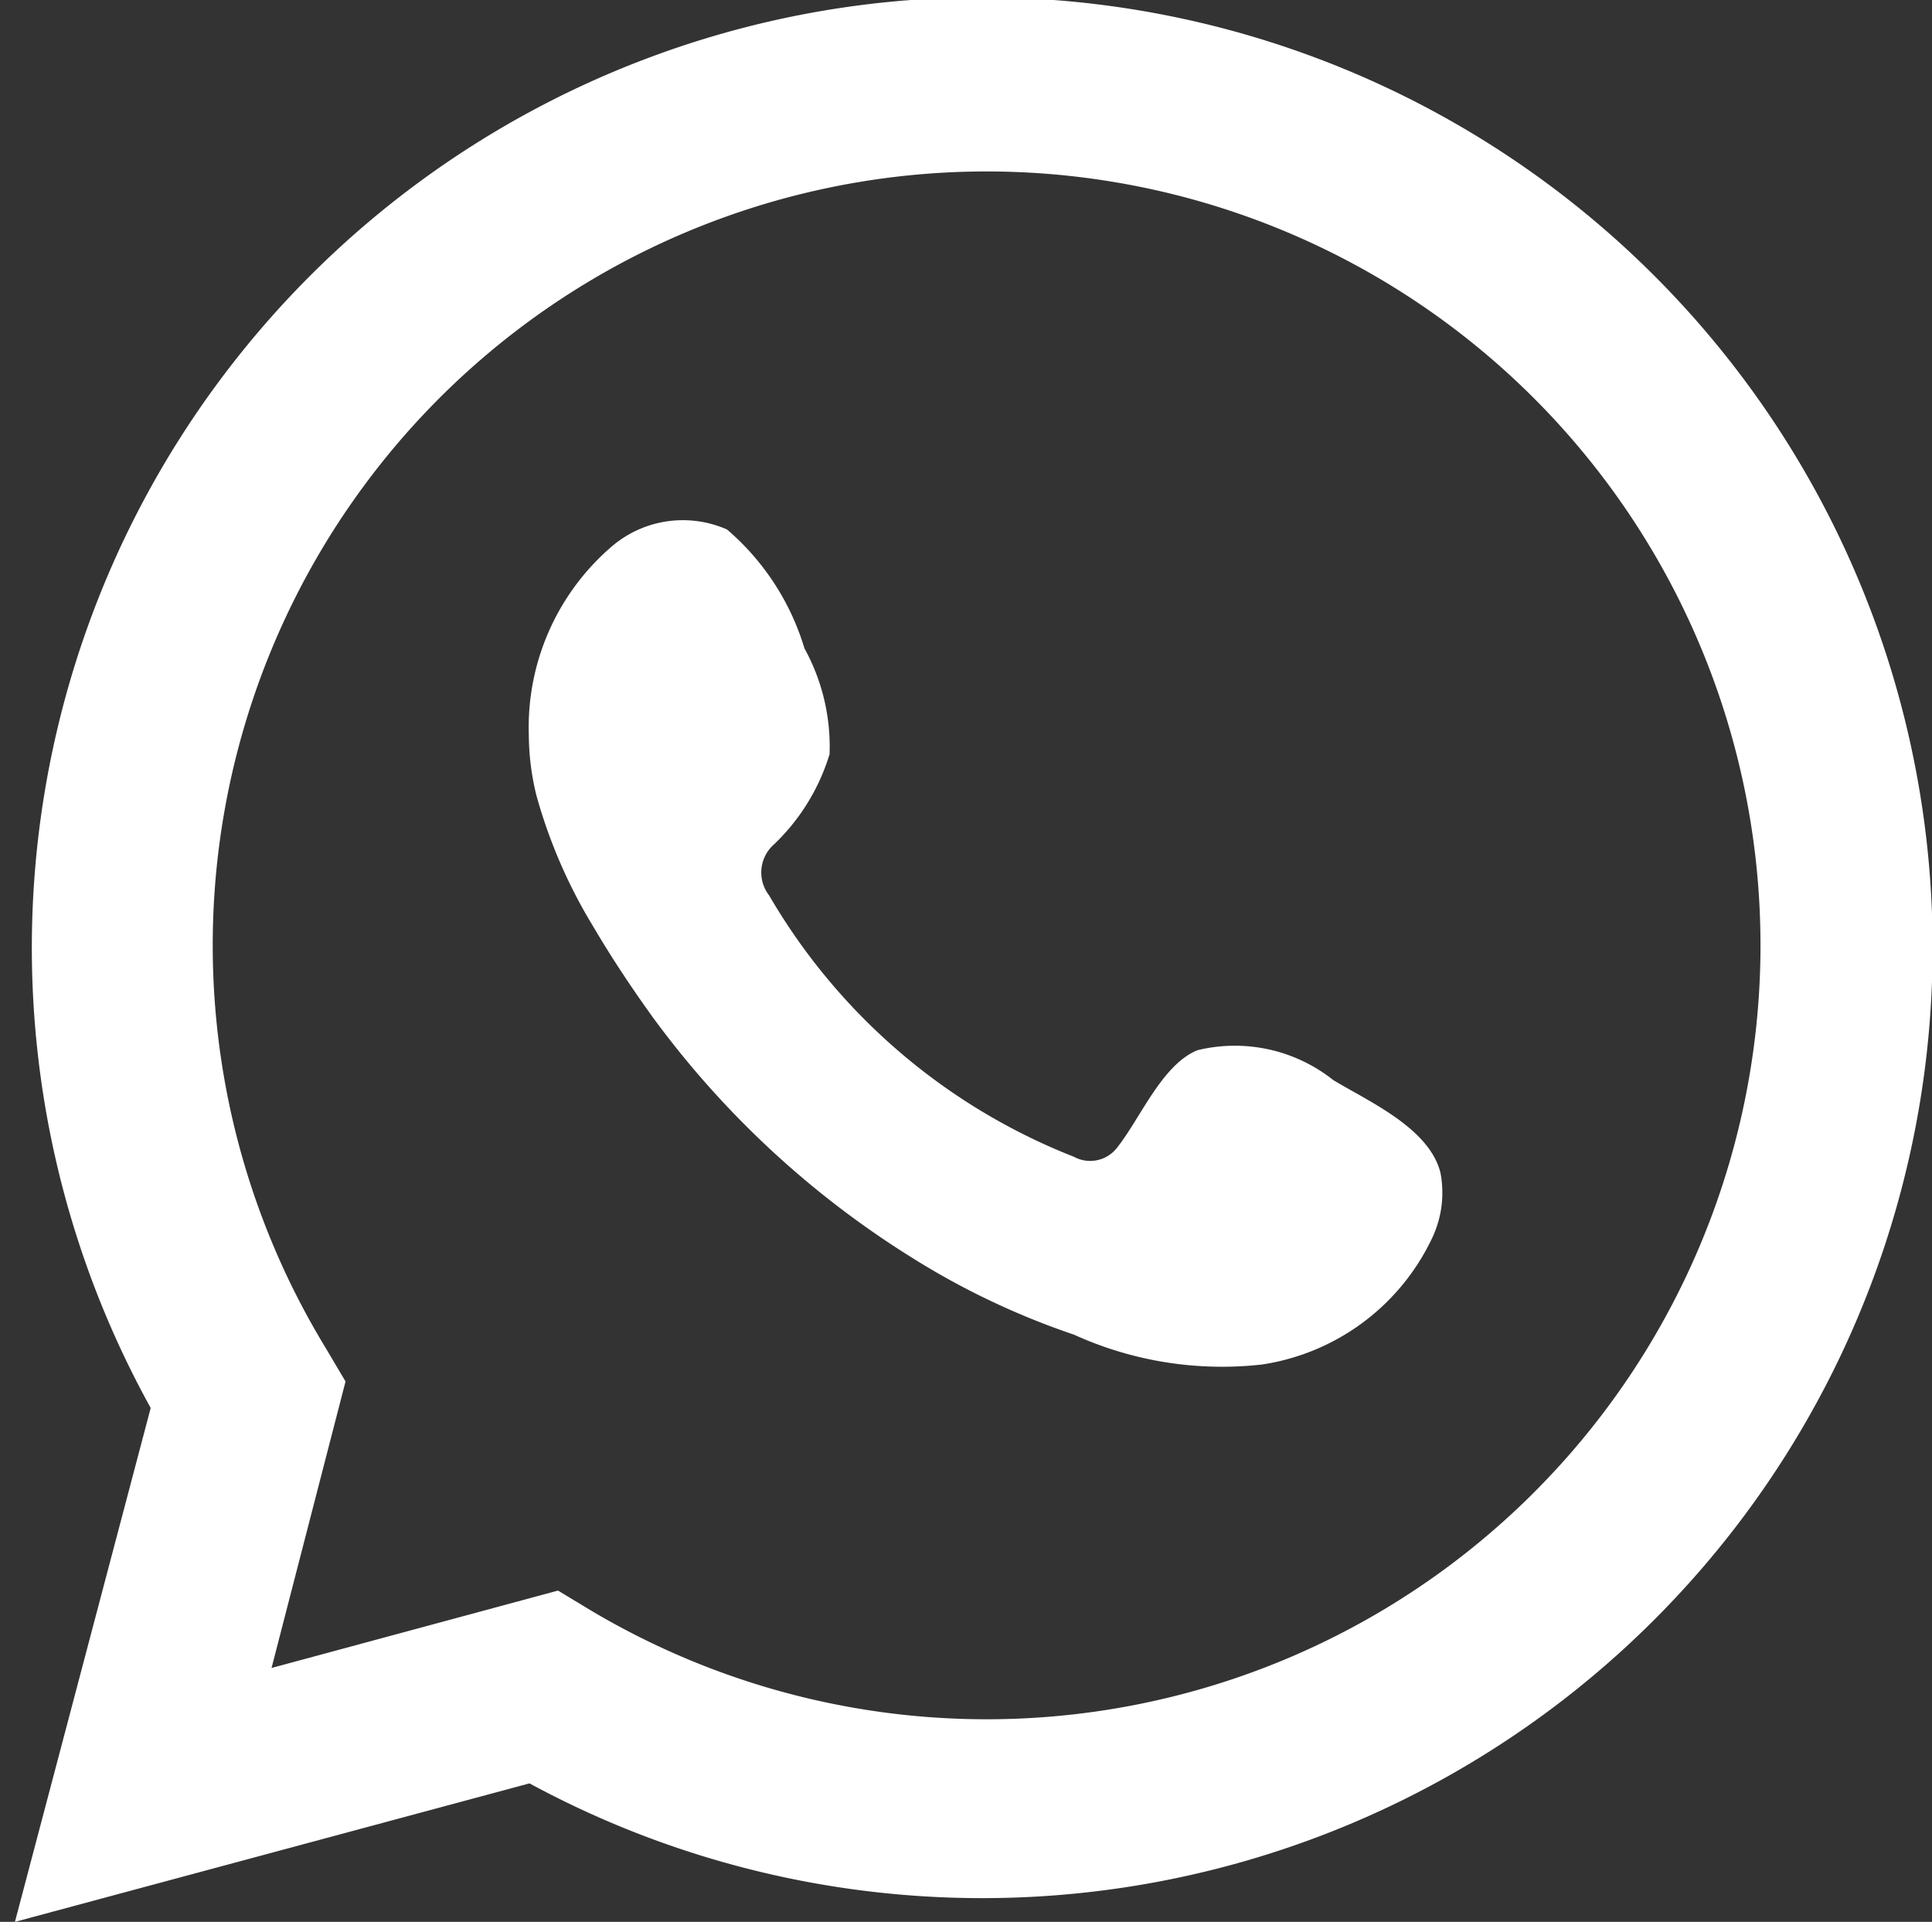 <svg id="Layer_1" data-name="Layer 1" xmlns="http://www.w3.org/2000/svg" viewBox="0 0 28.46 28.31"><rect x="0" y="0" width="28.46" height="28.31" fill="#333333" stroke="none"/><defs><style>.cls-1,.cls-2{fill:#FFFFFF;}.cls-2{fill-rule:evenodd;}</style></defs><path class="cls-1" d="M.22,28.31l2-7.57a14,14,0,1,1,5.58,5.53Zm8-4.88.48.29A11.4,11.4,0,1,0,4.8,19.86l.29.49L4,24.57Z"/><path class="cls-2" d="M19.64,15.91a2.33,2.33,0,0,0-2-.44c-.52.21-.84,1-1.18,1.43a.5.5,0,0,1-.64.14,9,9,0,0,1-4.49-3.85.55.55,0,0,1,.07-.75,3.07,3.07,0,0,0,.82-1.33,3,3,0,0,0-.37-1.56A3.71,3.71,0,0,0,10.71,7.8,1.61,1.61,0,0,0,9,8.06a3.51,3.51,0,0,0-1.21,2.77,3.79,3.79,0,0,0,.11.88,7.6,7.6,0,0,0,.84,1.94c.27.46.57.91.88,1.34a13.72,13.72,0,0,0,3.82,3.54,11.27,11.27,0,0,0,2.38,1.13,5.27,5.27,0,0,0,2.77.44,3.32,3.32,0,0,0,2.51-1.87,1.56,1.56,0,0,0,.12-.95C21.06,16.62,20.17,16.23,19.64,15.91Z"/></svg>

